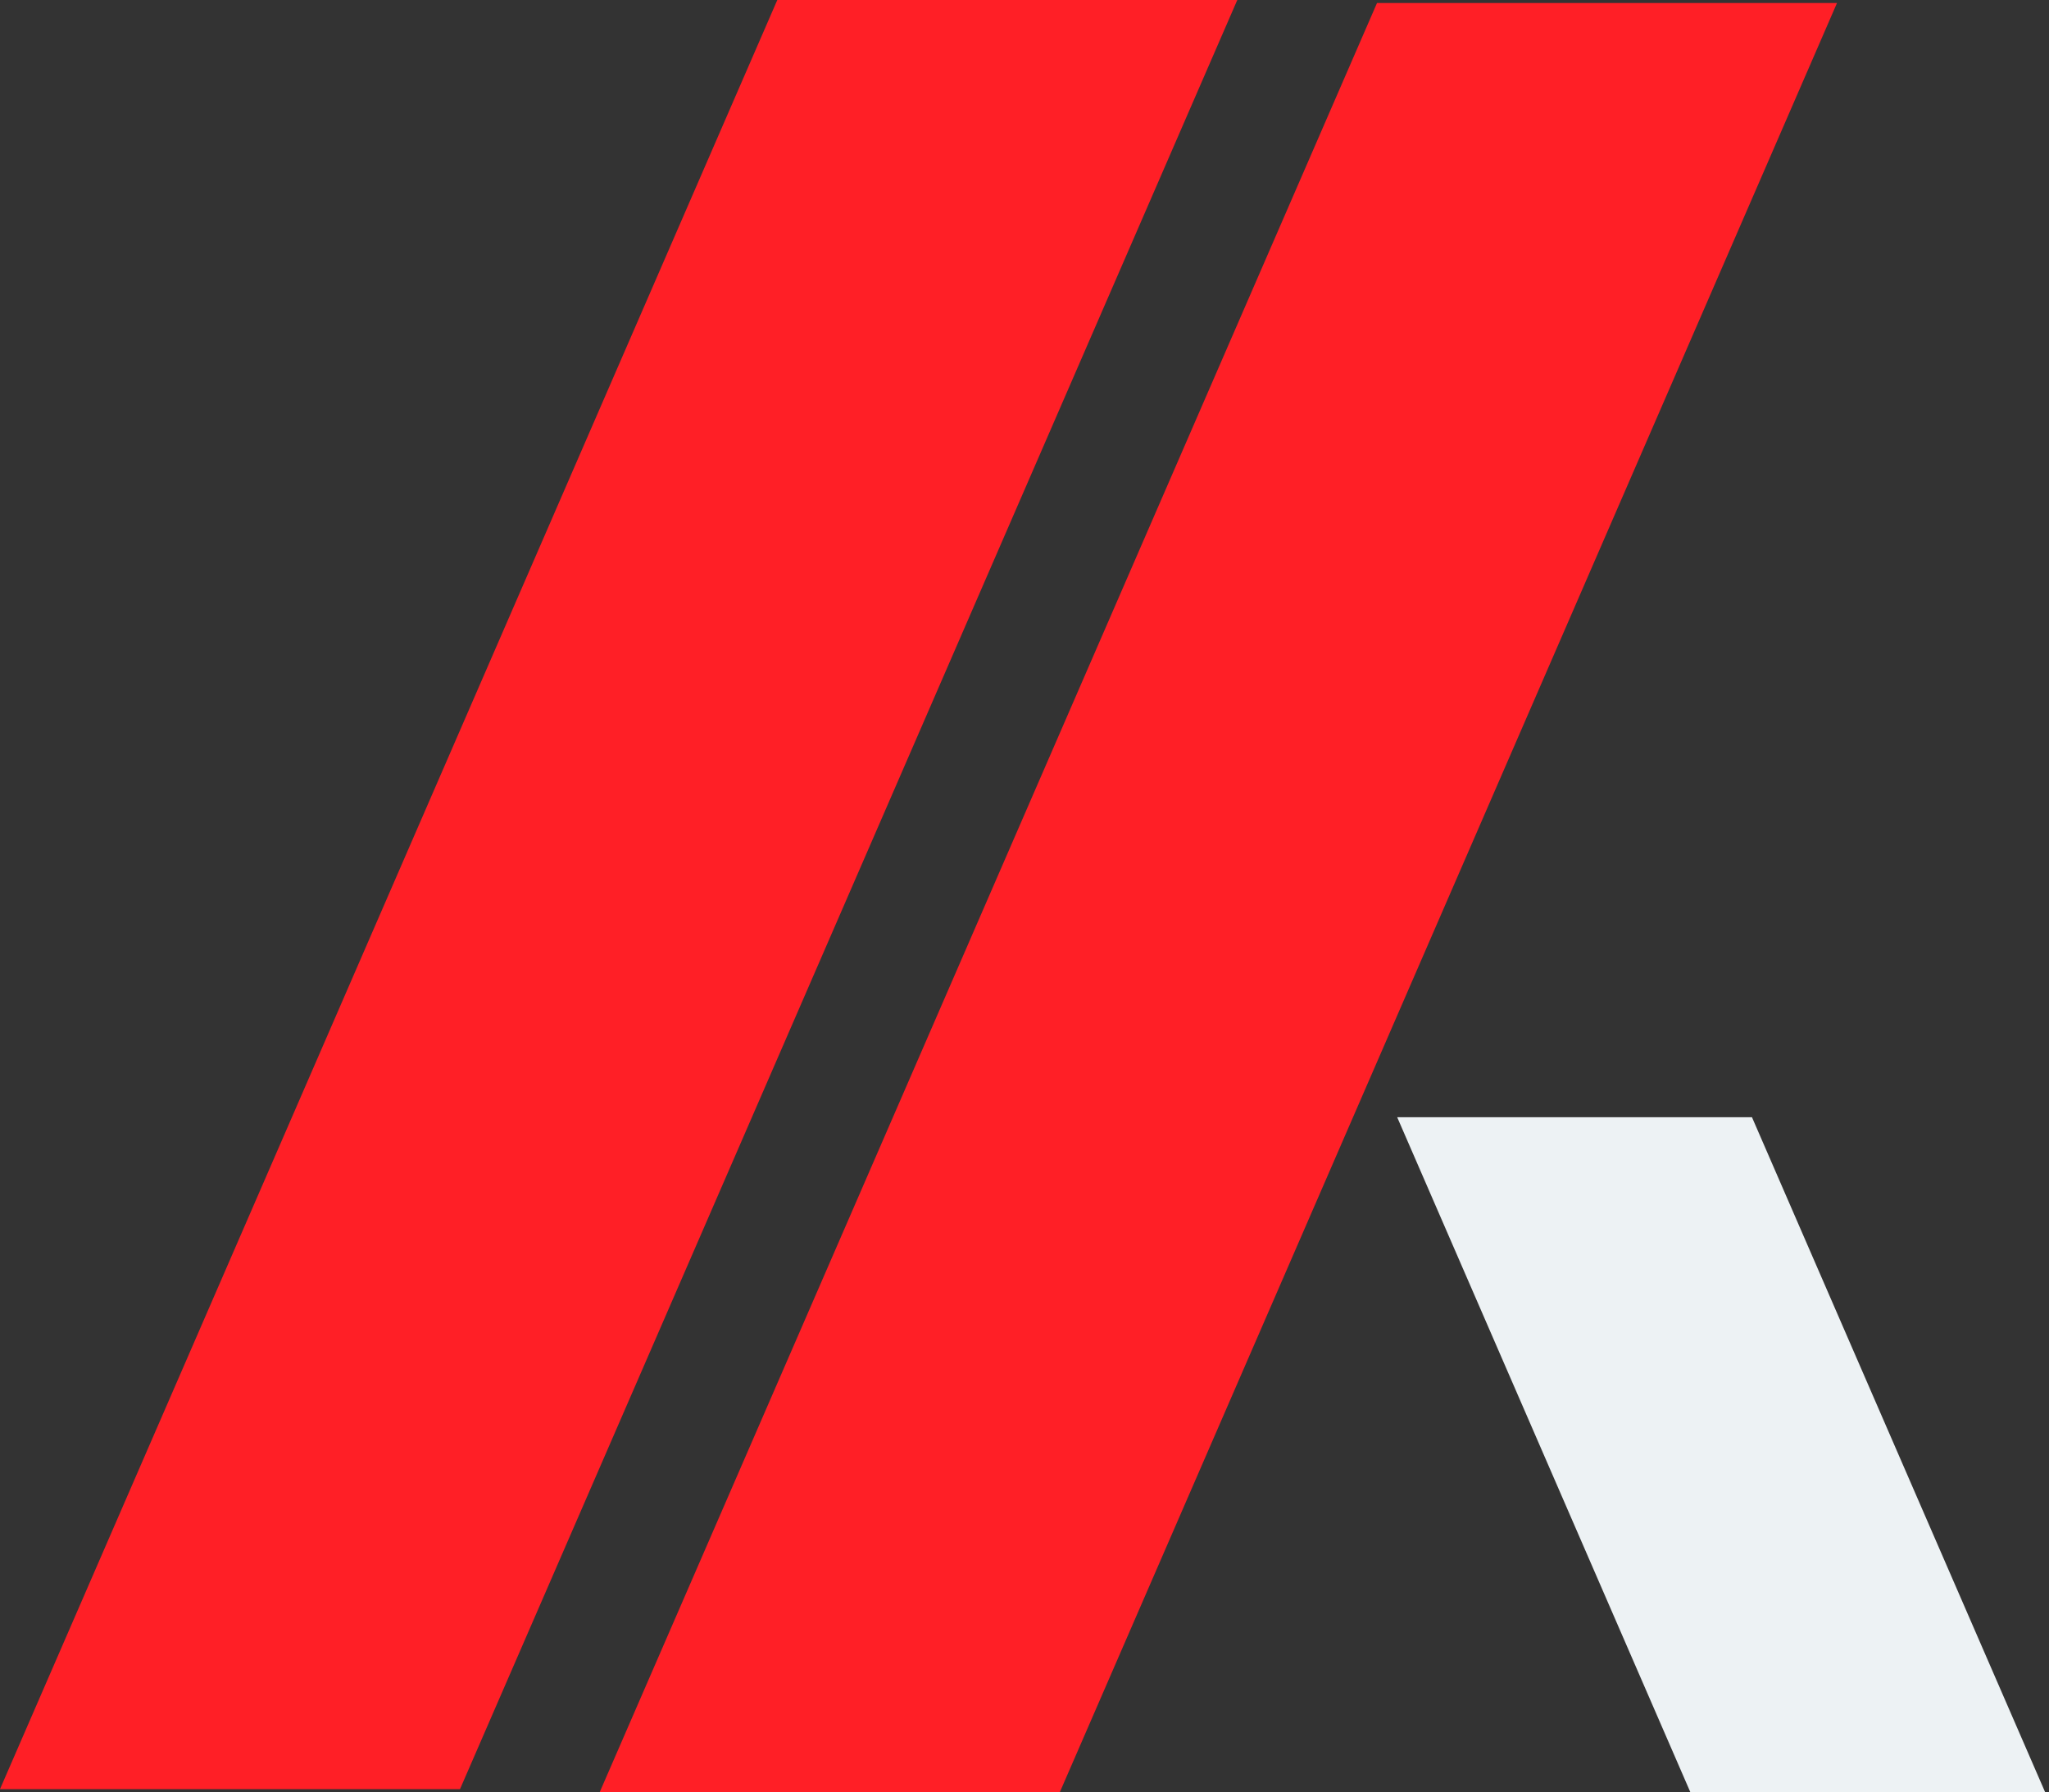 <svg xmlns="http://www.w3.org/2000/svg" version="1.1" xmlns:xlink="http://www.w3.org/1999/xlink" xmlns:svgjs="http://svgjs.dev/svgjs" width="231" height="202"><rect width="100%" height="100%" fill="#333333" stroke="none"/><svg width="231" height="202" viewBox="0 0 231 202" xmlns="http://www.w3.org/2000/svg">
    <path id="SvgjsPath1071" d="M87.631 0L0 201.663H51.86L139.49 0H87.631Z" fill="#FF1F26"></path>
    <path id="SvgjsPath1070" d="M155.242 0.337L67.611 202H119.485L207.101 0.337H155.242Z" fill="#FF1F26"></path>
    <path id="SvgjsPath1069" d="M197.513 125.927L230.561 202H190.564L157.516 125.927H197.513Z" fill="#EDF2F4"></path>
</svg><style>@media (prefers-color-scheme: light) { :root { filter: none; } }
@media (prefers-color-scheme: dark) { :root { filter: none; } }
</style></svg>